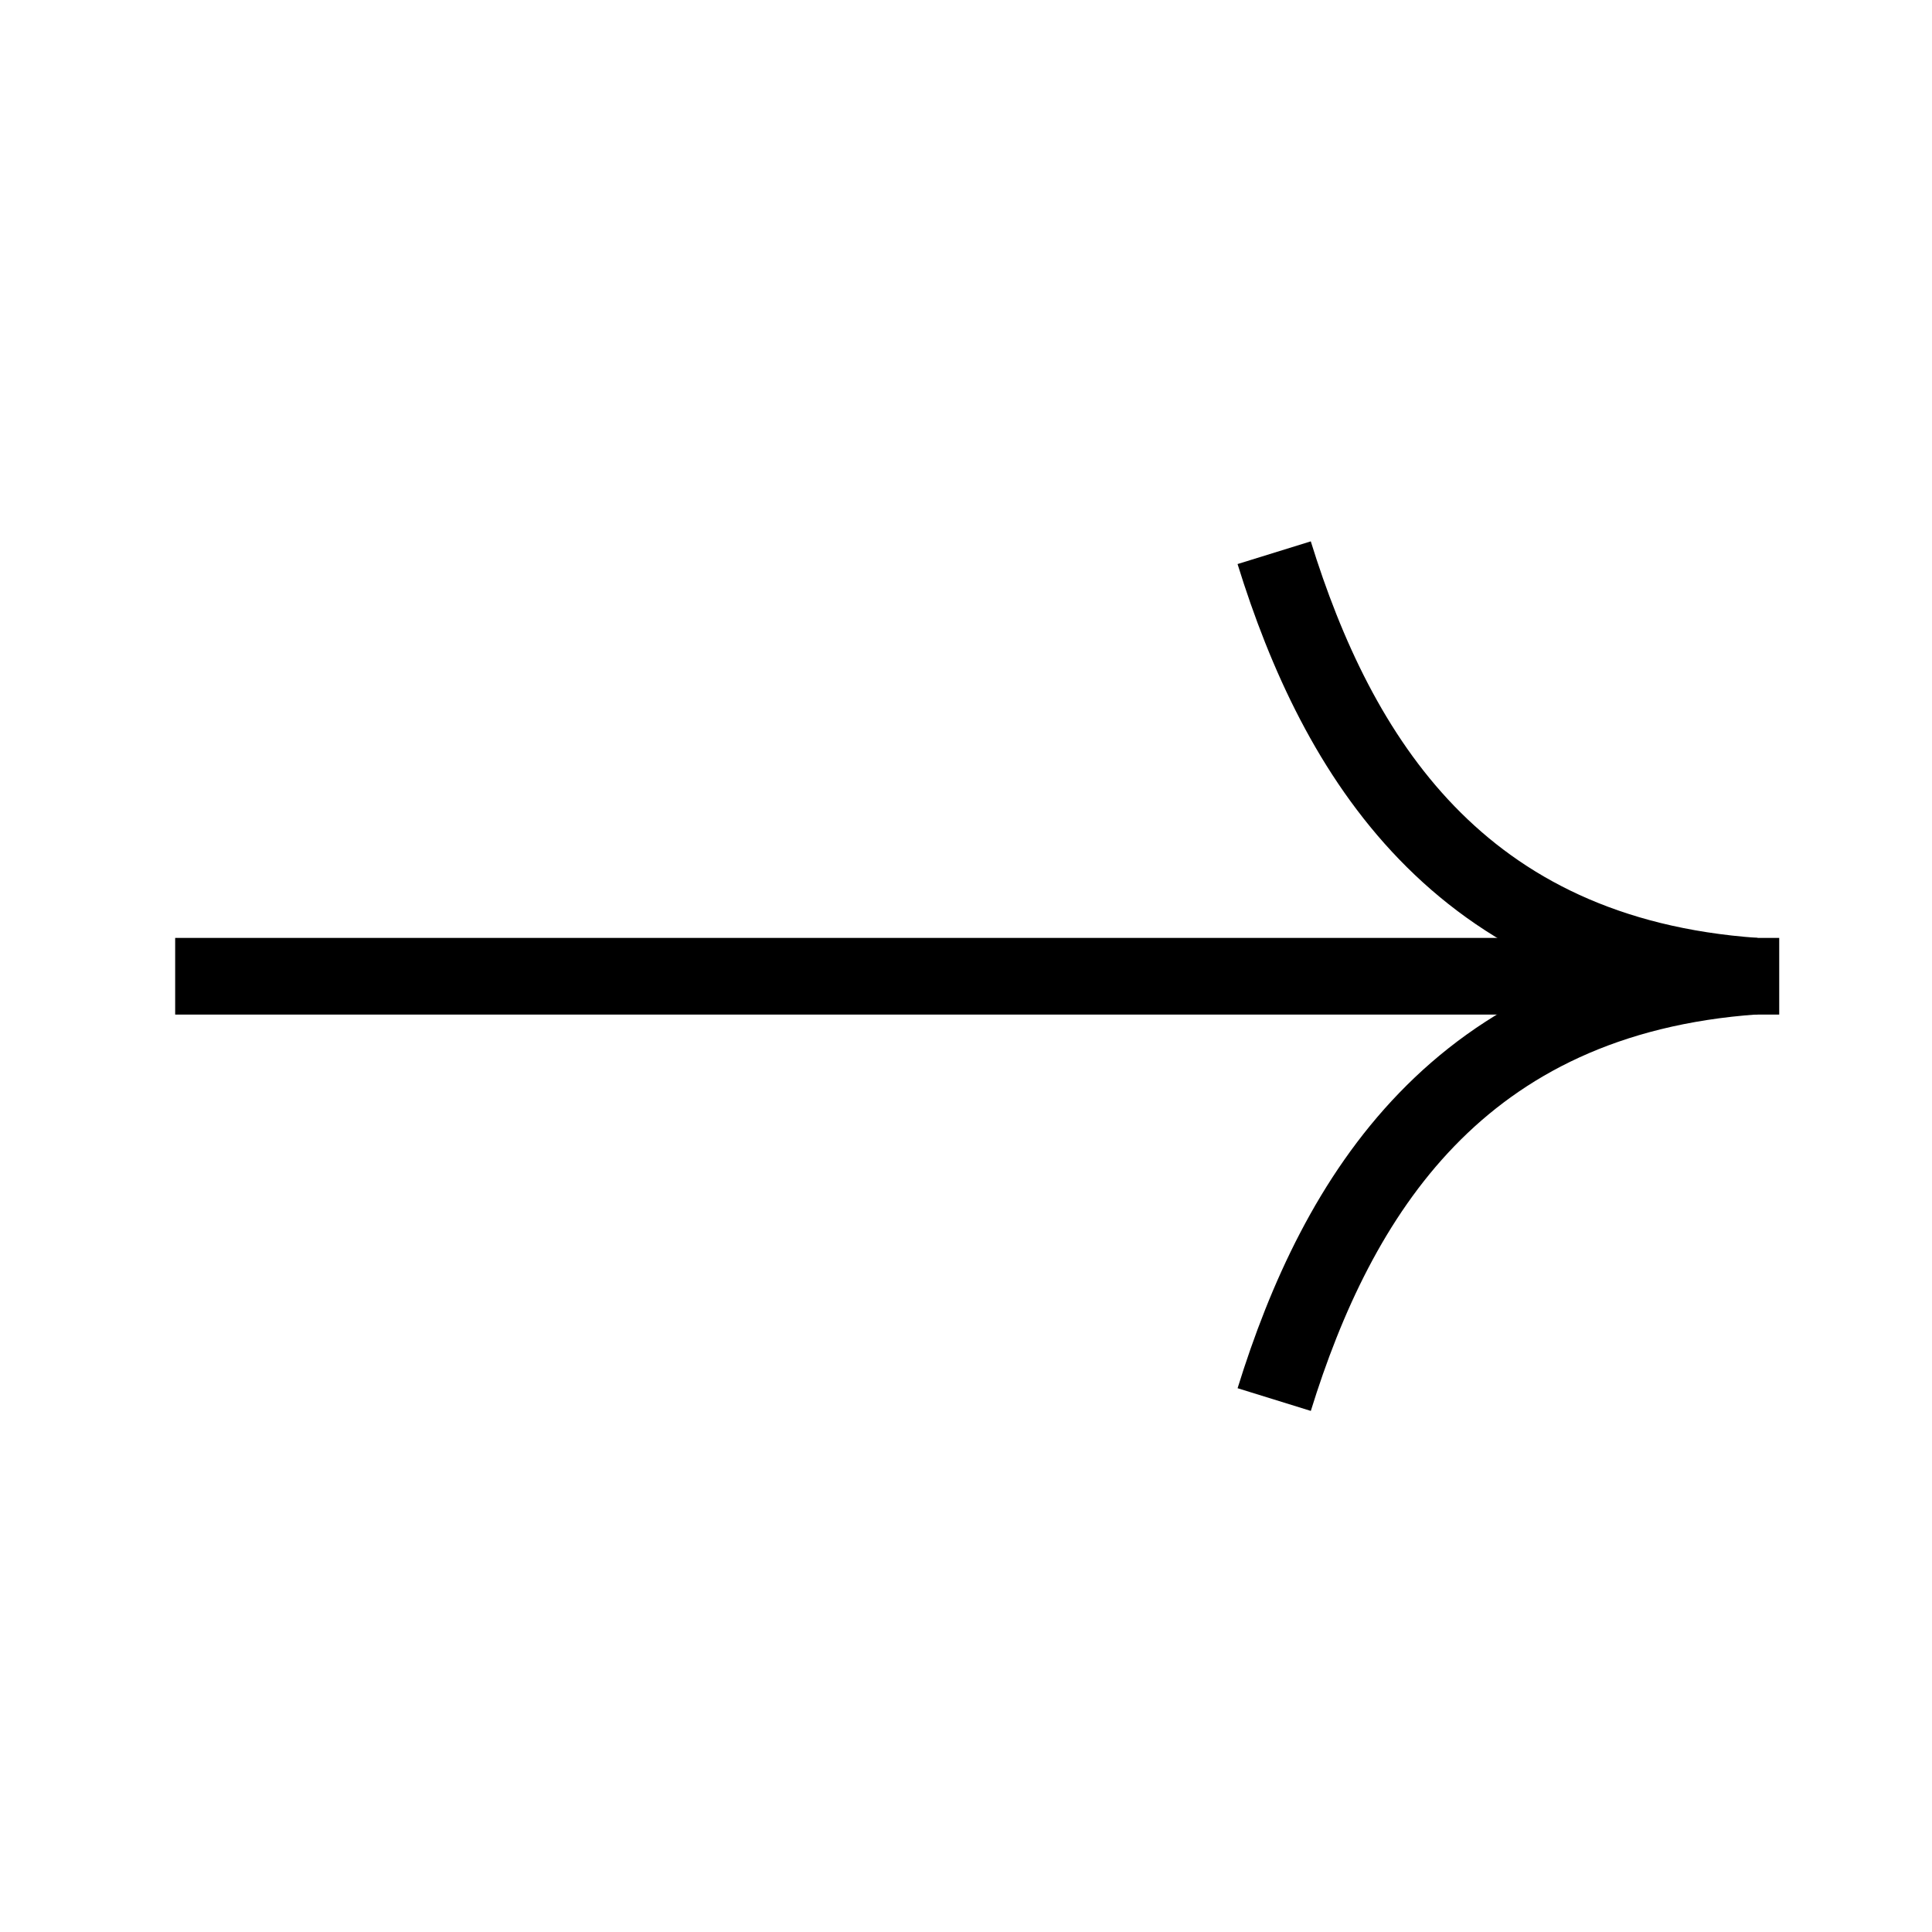 <svg width="63" height="63" viewBox="0 0 63 63" fill="none" xmlns="http://www.w3.org/2000/svg">
<path d="M41.549 18.023C43.605 24.655 47.541 31.145 57.224 31.83" stroke="black" stroke-width="2.5"/>
<path d="M41.55 45.638C43.606 39.006 47.543 32.516 57.226 31.831" stroke="black" stroke-width="2.5"/>
<path d="M58.018 31.834H5.712" stroke="black" stroke-width="2.5"/>
</svg>
